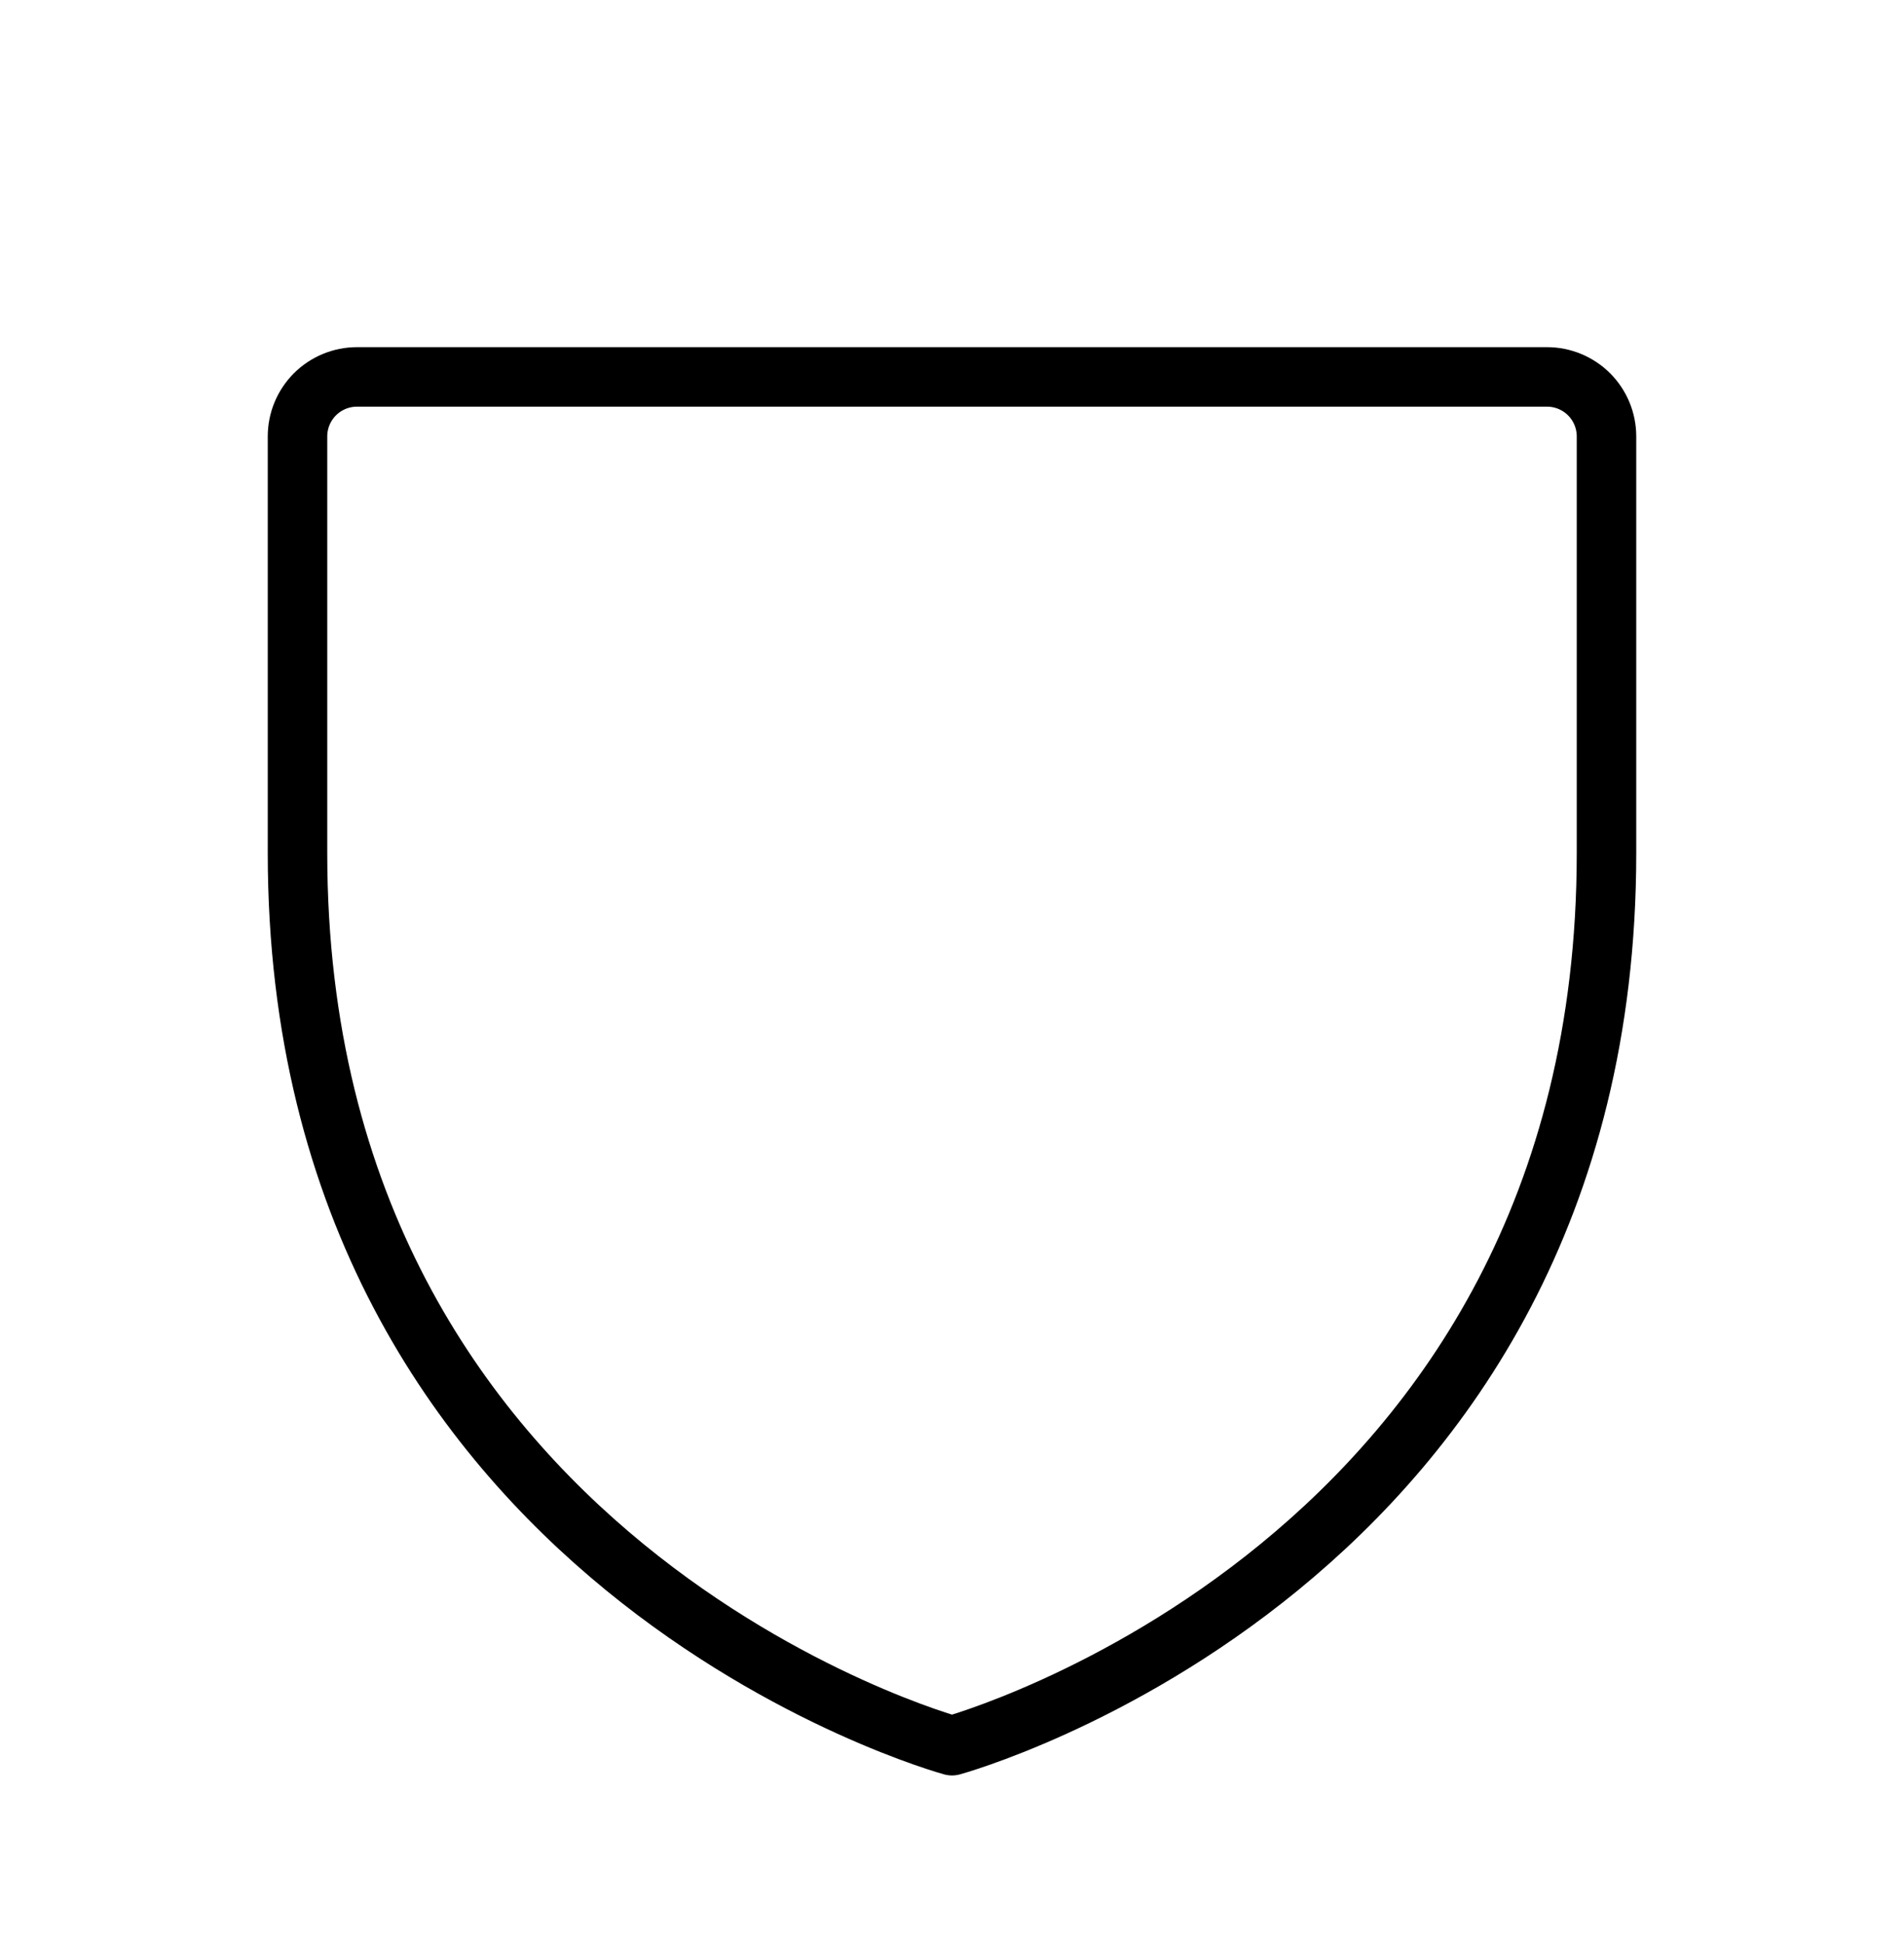 <svg xmlns="http://www.w3.org/2000/svg" fill="none" viewBox="0 0 48 49" height="49" width="48">
<g clip-path="url(#clip0_8937_509)" id="Shield">
<path stroke-linejoin="round" stroke-linecap="round" stroke-width="1.5" stroke="black" d="M40.5 21.5V11C40.5 10.602 40.342 10.221 40.061 9.939C39.779 9.658 39.398 9.5 39 9.5H9C8.602 9.5 8.221 9.658 7.939 9.939C7.658 10.221 7.5 10.602 7.5 11V21.5C7.5 39.5 24 44 24 44C24 44 40.5 39.5 40.5 21.5Z" id="Vector"></path>
</g>
<defs>
<clipPath id="clip0_8937_509">
<rect transform="translate(0 0.5)" fill="white" height="48" width="48"></rect>
</clipPath>
</defs>
</svg>
